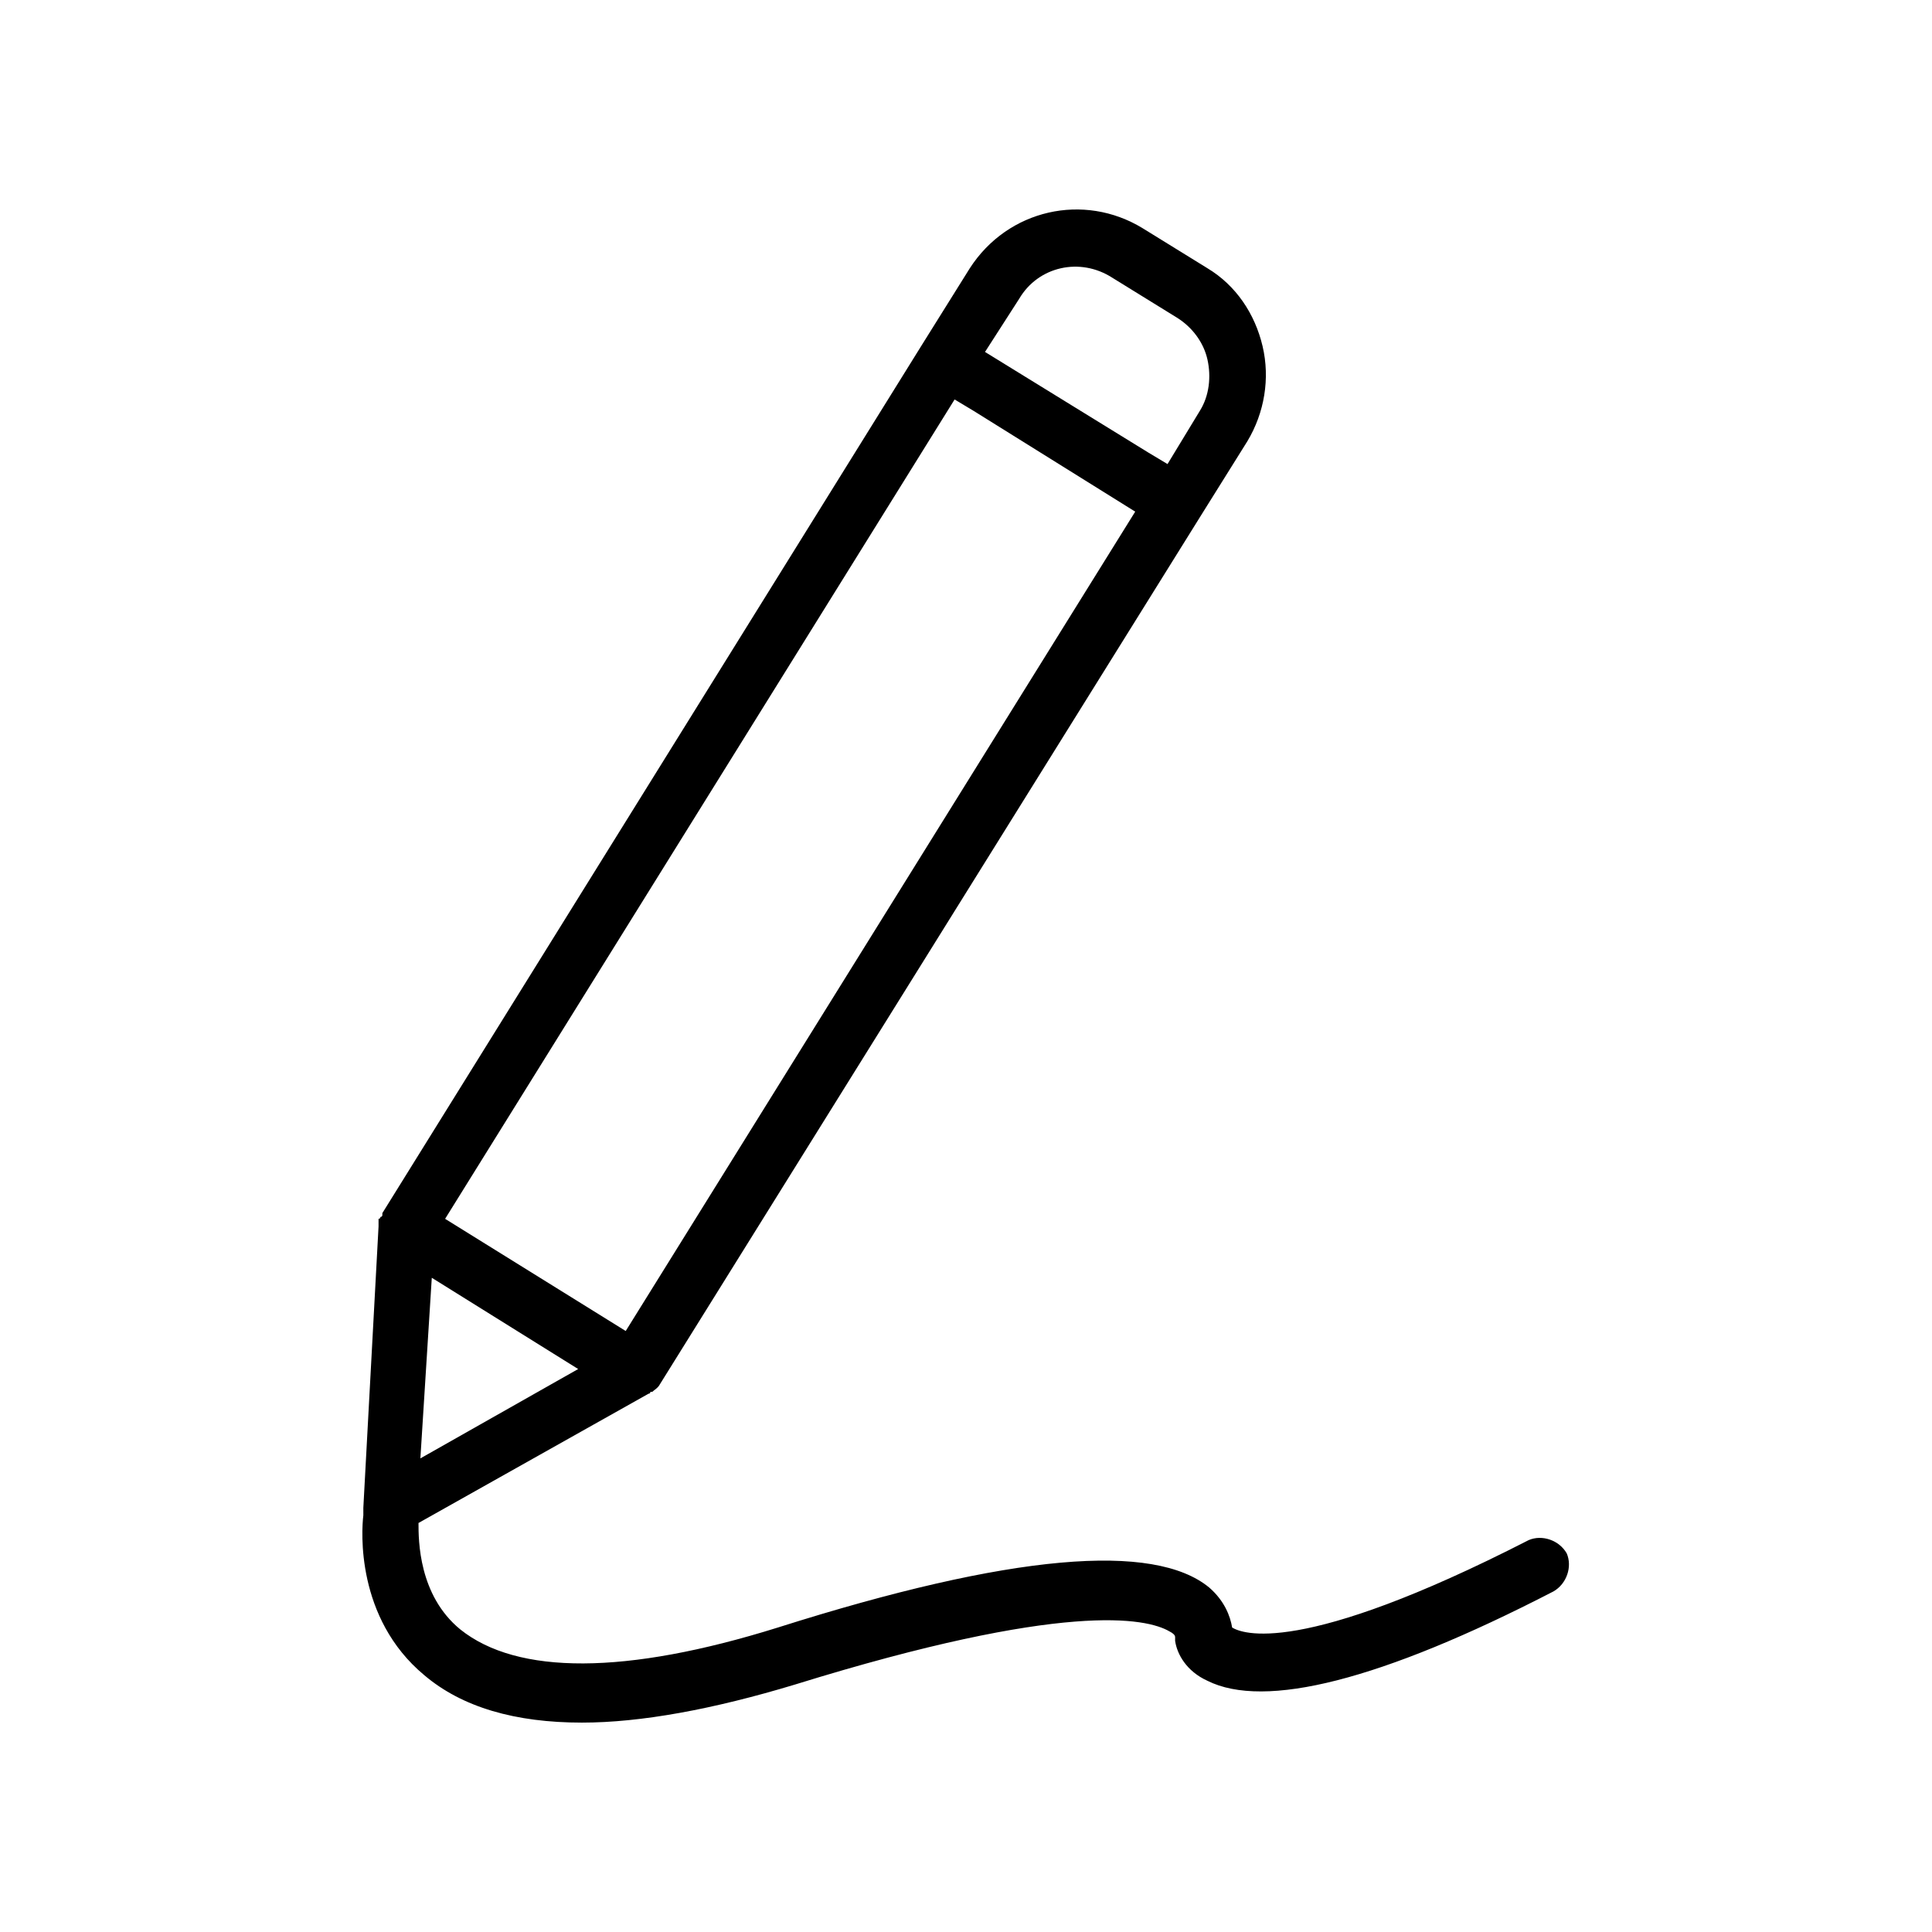 <?xml version="1.0" encoding="UTF-8"?>
<!-- Uploaded to: SVG Repo, www.svgrepo.com, Generator: SVG Repo Mixer Tools -->
<svg fill="#000000" width="800px" height="800px" version="1.1" viewBox="144 144 512 512" xmlns="http://www.w3.org/2000/svg">
 <path d="m455.42 577.84v1.008c0.504 3.527 3.023 8.062 8.566 10.578 15.113 7.559 45.848 0 91.691-23.68 3.527-2.016 5.039-6.551 3.527-10.078-2.016-3.527-6.551-5.039-10.078-3.527-60.961 31.234-76.074 24.688-78.594 23.176-0.504-3.023-2.016-7.055-6.047-10.578-14.609-12.09-52.395-9.07-114.36 10.578-40.305 12.594-69.023 12.594-84.137 0.504-11.082-9.07-11.082-23.68-11.082-28.215l60.961-34.258s0.504 0 0.504-0.504h0.504c0.504-0.504 1.512-1.008 2.016-2.016l143.08-229.74 12.594-20.152c4.535-7.559 6.047-16.625 4.031-25.191s-7.055-16.121-14.609-20.656l-17.129-10.578c-15.617-9.574-35.77-5.039-45.848 10.578l-12.594 20.152-143.09 230.25v0.504s0 0.504-0.504 0.504c0 0 0 0.504-0.504 0.504v0.504 1.008 0.504l-4.031 74.562v2.016c-0.504 4.031-2.016 27.207 16.121 42.32 10.078 8.566 24.184 12.594 41.816 12.594 15.617 0 34.762-3.527 56.426-10.078 71.539-22.168 93.203-17.633 99.25-14.105 1.012 0.508 1.516 1.012 1.516 1.516zm-41.312-354.68c5.039-8.566 16.121-11.082 24.688-5.543l17.129 10.578c4.031 2.519 7.055 6.551 8.062 11.082 1.008 4.535 0.504 9.574-2.016 13.602l-8.566 14.105-5.039-3.023-43.328-26.691zm-17.129 26.703 5.039 3.023 42.824 26.703-135.02 217.14-47.863-29.727zm-138.55 232.76 38.793 24.184-41.816 23.68z"/>
</svg>